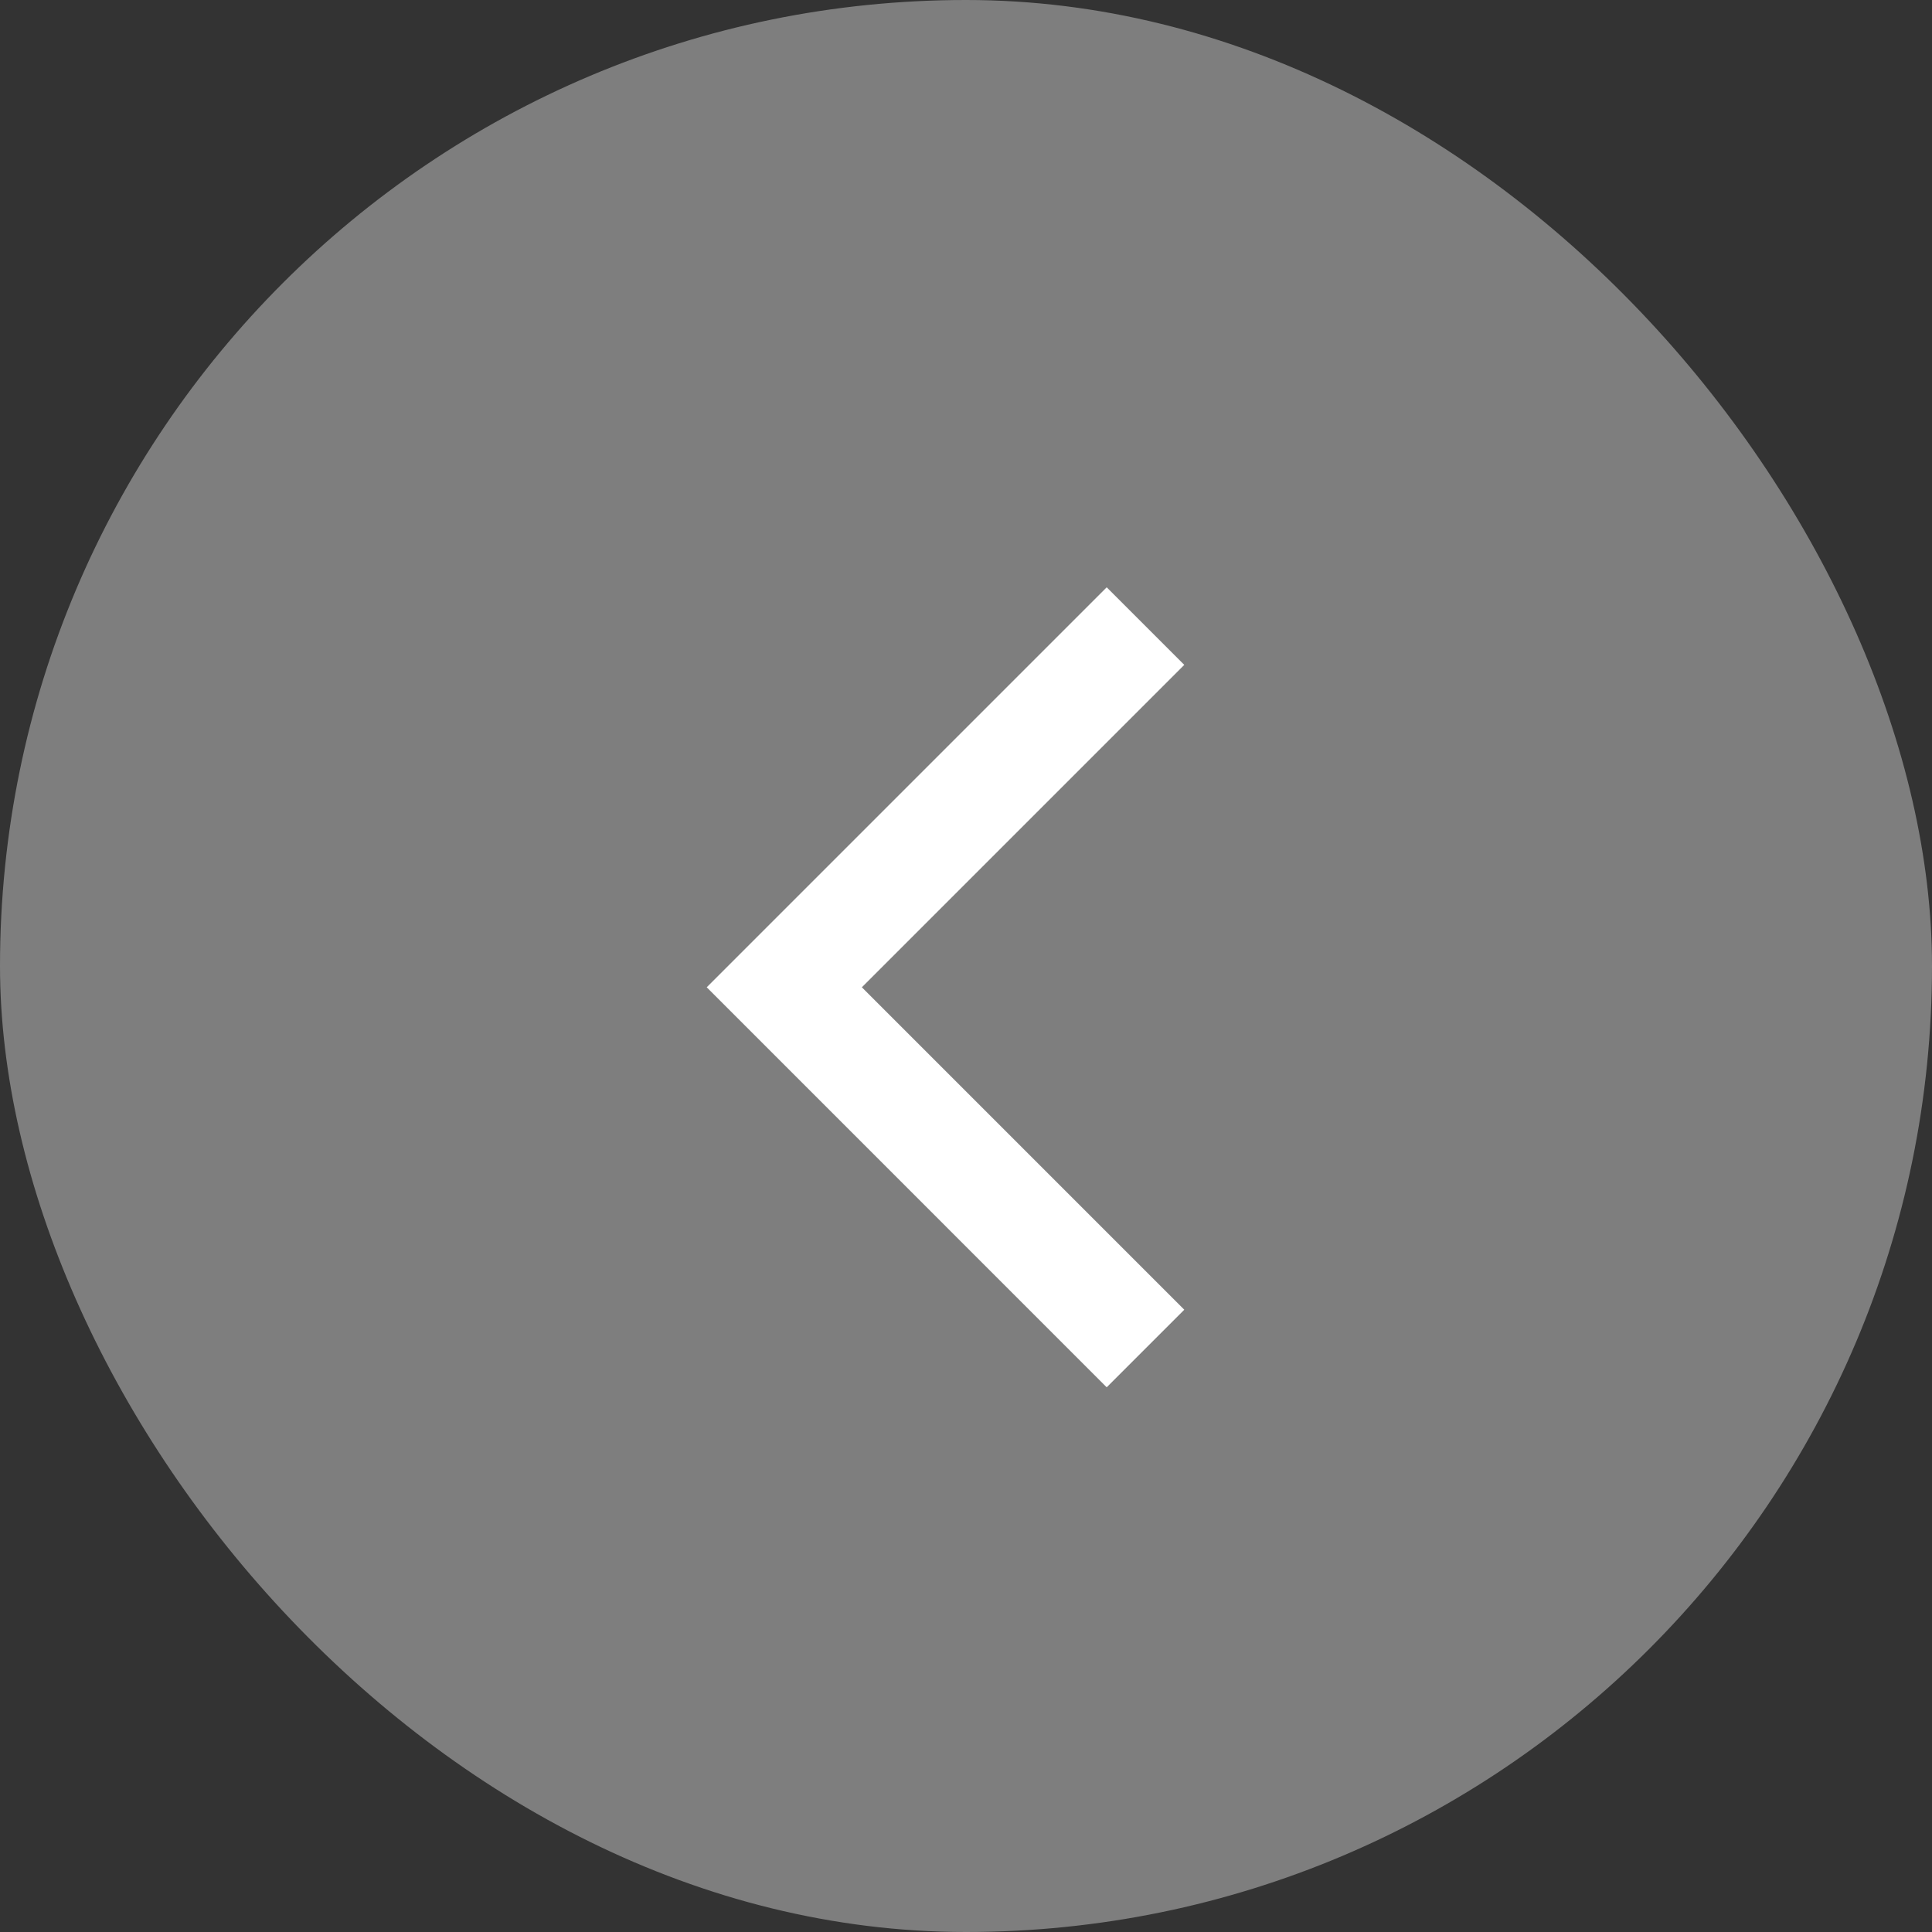 <?xml version="1.0" encoding="UTF-8"?> <svg xmlns="http://www.w3.org/2000/svg" width="60" height="60" viewBox="0 0 60 60" fill="none"><rect x="0" y="0" width="60" height="60" fill="#333333" stroke="none"/><rect width="60" height="60" rx="30" fill="#7E7E7E"></rect><path d="M35.574 19.444L24.357 30.661L35.574 41.879" stroke="white" stroke-width="3.407"></path></svg> 